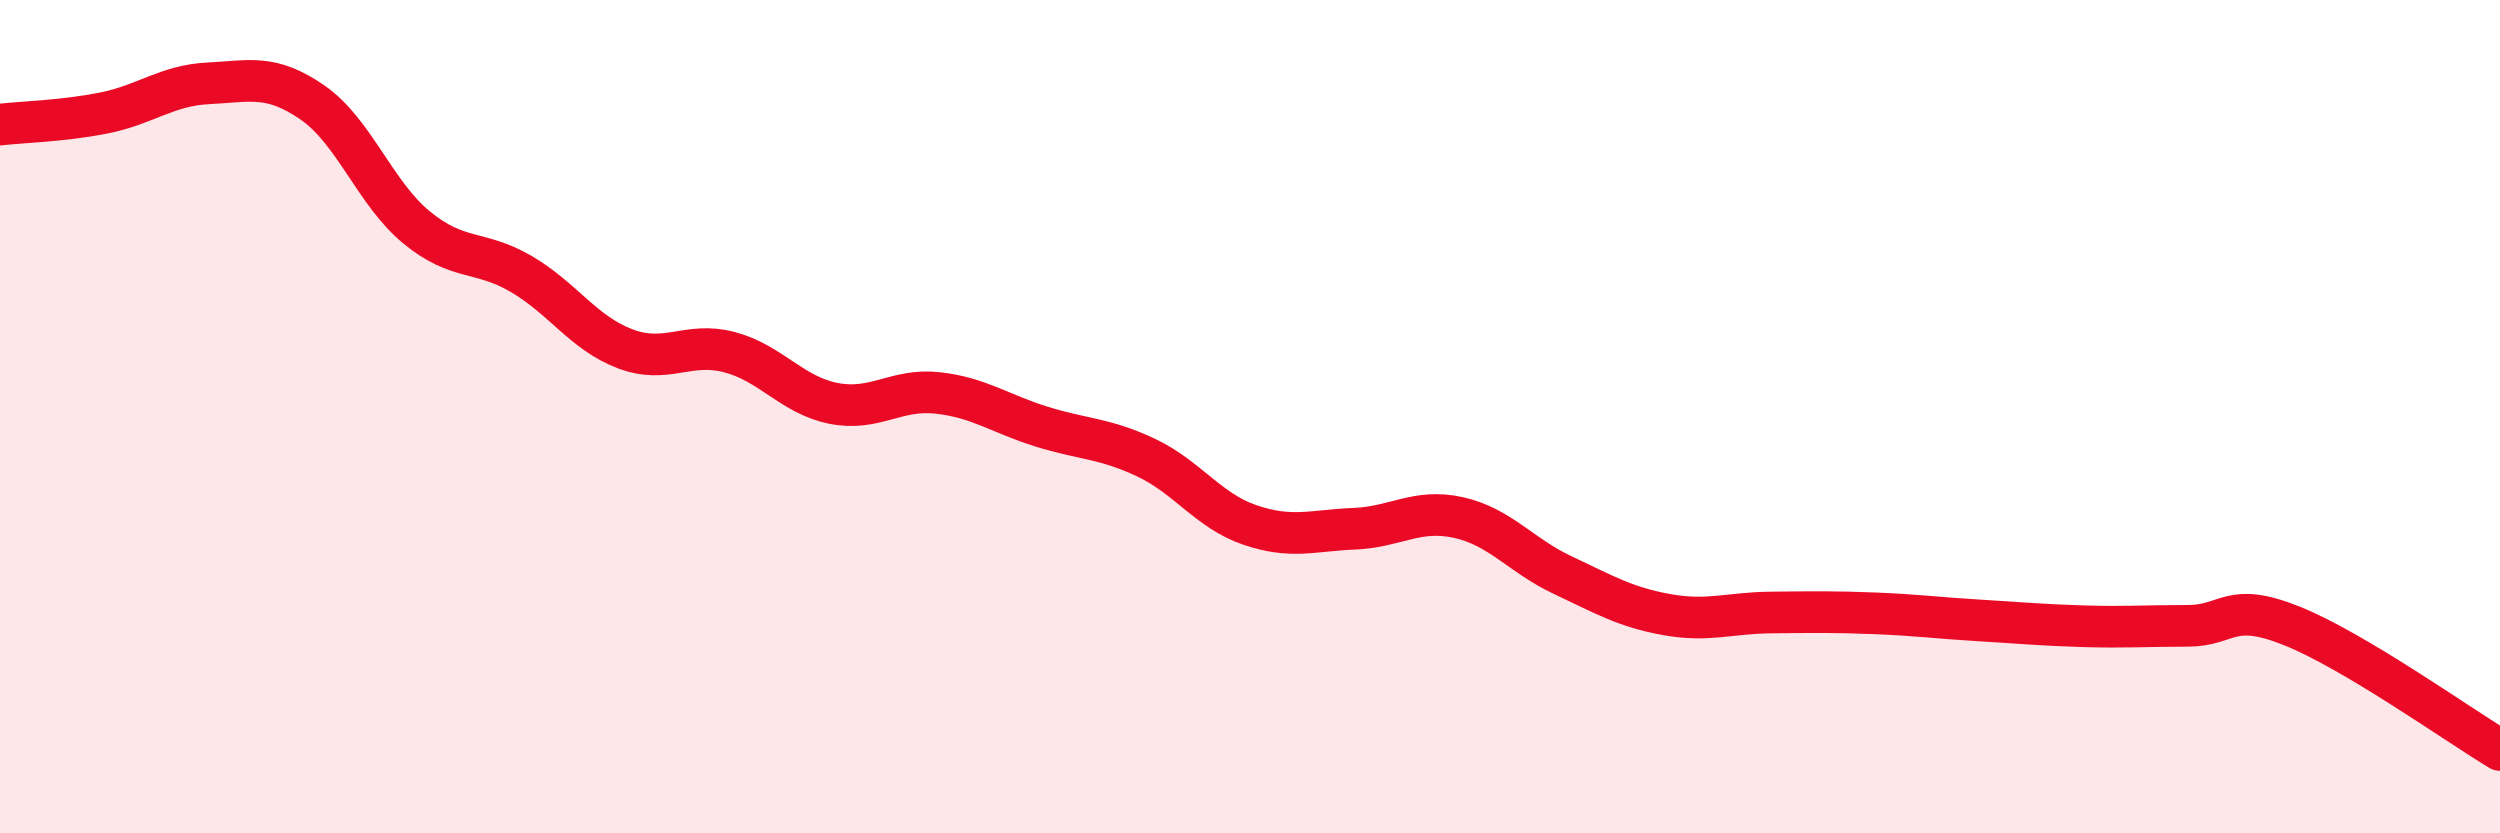 
    <svg width="60" height="20" viewBox="0 0 60 20" xmlns="http://www.w3.org/2000/svg">
      <path
        d="M 0,2.99 C 0.5,2.93 1.5,2.91 2.5,2.71 C 3.5,2.51 4,2.05 5,2 C 6,1.95 6.5,1.77 7.5,2.46 C 8.5,3.15 9,4.64 10,5.46 C 11,6.28 11.5,5.99 12.5,6.57 C 13.5,7.15 14,7.99 15,8.37 C 16,8.75 16.5,8.19 17.5,8.45 C 18.5,8.71 19,9.48 20,9.68 C 21,9.88 21.5,9.32 22.5,9.43 C 23.5,9.54 24,9.93 25,10.24 C 26,10.55 26.5,10.51 27.5,10.98 C 28.5,11.45 29,12.26 30,12.6 C 31,12.94 31.5,12.73 32.5,12.69 C 33.5,12.65 34,12.2 35,12.42 C 36,12.64 36.5,13.33 37.5,13.8 C 38.5,14.27 39,14.57 40,14.75 C 41,14.93 41.5,14.71 42.5,14.7 C 43.5,14.69 44,14.68 45,14.72 C 46,14.76 46.5,14.83 47.5,14.89 C 48.5,14.95 49,15 50,15.03 C 51,15.06 51.5,15.02 52.5,15.02 C 53.5,15.02 53.5,14.42 55,15.02 C 56.5,15.62 59,17.4 60,18L60 20L0 20Z"
        fill="#EB0A25"
        opacity="0.1"
        stroke-linecap="round"
        stroke-linejoin="round"
      />
      <path
        d="M 0,2.99 C 0.5,2.93 1.5,2.91 2.5,2.71 C 3.5,2.51 4,2.05 5,2 C 6,1.95 6.5,1.77 7.5,2.46 C 8.5,3.15 9,4.64 10,5.46 C 11,6.28 11.5,5.99 12.5,6.57 C 13.5,7.15 14,7.99 15,8.37 C 16,8.75 16.5,8.19 17.5,8.45 C 18.5,8.71 19,9.48 20,9.68 C 21,9.88 21.5,9.32 22.5,9.43 C 23.5,9.54 24,9.93 25,10.24 C 26,10.55 26.5,10.51 27.5,10.98 C 28.5,11.45 29,12.26 30,12.6 C 31,12.94 31.5,12.73 32.5,12.69 C 33.5,12.65 34,12.2 35,12.42 C 36,12.64 36.5,13.33 37.5,13.8 C 38.5,14.27 39,14.57 40,14.75 C 41,14.93 41.5,14.71 42.5,14.7 C 43.5,14.69 44,14.68 45,14.72 C 46,14.76 46.5,14.83 47.5,14.89 C 48.5,14.95 49,15 50,15.03 C 51,15.06 51.5,15.02 52.5,15.02 C 53.5,15.02 53.5,14.42 55,15.02 C 56.5,15.62 59,17.4 60,18"
        stroke="#EB0A25"
        stroke-width="1"
        fill="none"
        stroke-linecap="round"
        stroke-linejoin="round"
      />
    </svg>
  